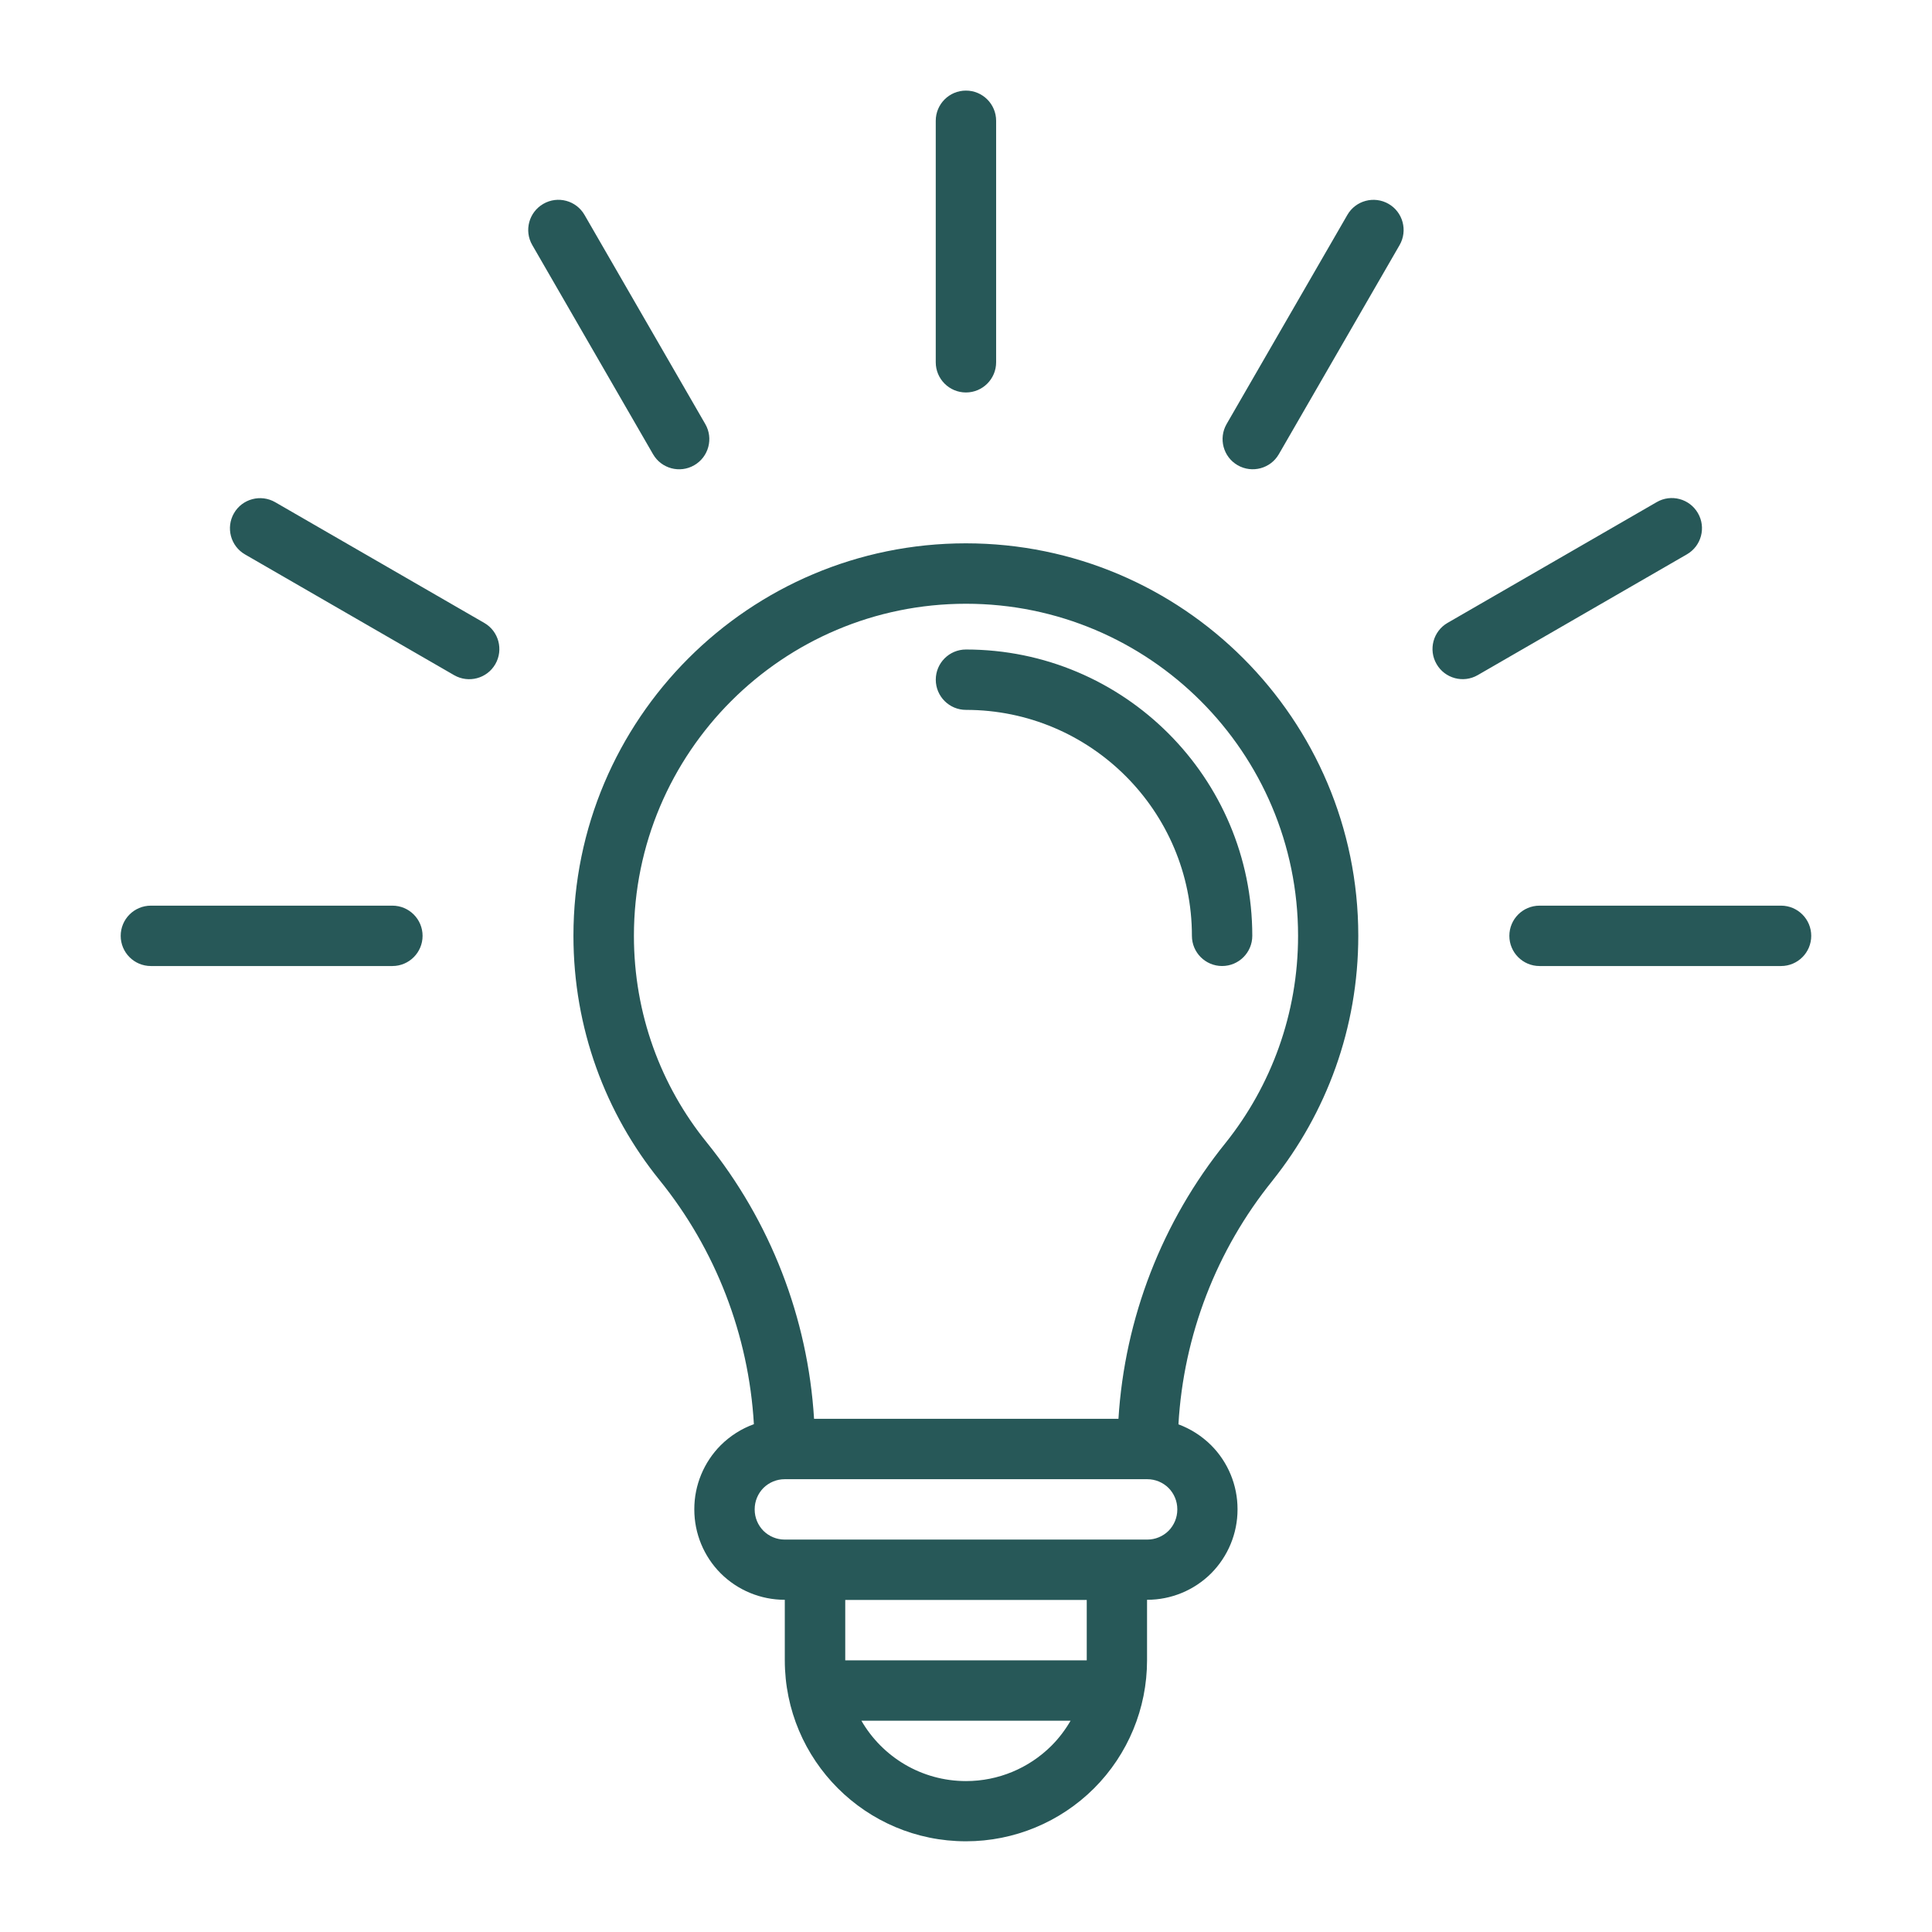 <?xml version="1.0" encoding="UTF-8"?>
<svg width="1200pt" height="1200pt" version="1.1" viewBox="0 0 1200 1200" xmlns="http://www.w3.org/2000/svg">
 <path d="m468.28 884.58c-7.688 2.766-14.719 7.219-20.625 13.078-10.5 10.547-16.406 24.844-16.406 39.656v0.281c0 14.859 5.906 29.156 16.406 39.656 10.547 10.5 24.844 16.406 39.703 16.406h0.094v37.5c0 62.156 50.344 112.5 112.5 112.5h0.094c29.812 0 58.406-11.859 79.5-32.906 21.094-21.094 32.906-49.688 32.906-79.5v-37.594h0.094c14.906 0 29.156-5.906 39.703-16.406 10.5-10.547 16.406-24.844 16.406-39.656v-0.281c0-14.859-5.906-29.156-16.406-39.656-5.812-5.766-12.75-10.172-20.297-12.984 3.188-55.219 23.531-108.23 58.5-151.45 0-0.047 0.047-0.094 0.047-0.094 33.281-41.719 53.156-94.5 53.156-151.92 0-134.53-109.22-243.74-243.74-243.74-134.53 0-243.74 109.22-243.74 243.74 0 57.469 19.922 110.3 53.484 151.78 34.969 43.219 55.359 96.281 58.594 151.55zm196.69 184.18c-3.281 5.625-7.219 10.875-11.906 15.562-14.062 14.016-33.094 21.938-52.969 21.938h-0.094c-27.75 0-52.031-15.094-64.969-37.5zm-139.97-75v37.5h150v-37.5zm-37.641-75h225.28c4.922 0 9.656 1.969 13.172 5.438 3.469 3.516 5.438 8.25 5.438 13.172v0.281c0 4.922-1.969 9.656-5.438 13.172-3.516 3.469-8.25 5.438-13.172 5.438h-225.28c-4.922 0-9.656-1.969-13.172-5.438-3.469-3.516-5.438-8.25-5.438-13.172v-0.281c0-4.922 1.969-9.656 5.438-13.172 3.516-3.469 8.25-5.438 13.172-5.438zm207.32-37.5h-189.05c-3.844-62.672-27.094-122.72-66.75-171.79-28.359-35.016-45.141-79.688-45.141-128.21 0-113.86 92.391-206.26 206.26-206.26 113.87 0 206.26 92.391 206.26 206.26 0 48.562-16.828 93.281-44.953 128.53-39.562 48.984-62.719 108.94-66.609 171.47zm411.56-318.74h-150c-10.359 0-18.75 8.391-18.75 18.75s8.391 18.75 18.75 18.75h150c10.359 0 18.75-8.391 18.75-18.75s-8.391-18.75-18.75-18.75zm-506.26-121.6c77.438 0 140.34 62.906 140.34 140.34 0 10.359 8.391 18.75 18.75 18.75s18.75-8.391 18.75-18.75c0-98.156-79.688-177.84-177.84-177.84-10.359 0-18.75 8.391-18.75 18.75 0 10.359 8.391 18.75 18.75 18.75zm-506.26 159.1h150c10.359 0 18.75-8.391 18.75-18.75s-8.391-18.75-18.75-18.75h-150c-10.359 0-18.75 8.391-18.75 18.75s8.391 18.75 18.75 18.75zm58.453-255.66 129.89 75c8.953 5.156 20.438 2.109 25.594-6.844 5.156-8.953 2.109-20.438-6.844-25.594l-129.89-75c-8.953-5.156-20.438-2.109-25.594 6.844-5.156 8.953-2.109 20.438 6.844 25.594zm876.84-32.484-129.89 75c-8.953 5.156-12.047 16.641-6.844 25.594 5.156 8.953 16.641 12.047 25.594 6.844l129.89-75c8.953-5.156 12.047-16.641 6.844-25.594-5.156-8.953-16.641-12.047-25.594-6.844zm-192.14-178.4-75 129.89c-5.156 8.953-2.109 20.438 6.844 25.594s20.438 2.109 25.594-6.844l75-129.89c5.156-8.953 2.109-20.438-6.844-25.594s-20.438-2.109-25.594 6.844zm-506.26 18.75 75 129.89c5.156 8.953 16.641 12.047 25.594 6.844 8.953-5.156 12.047-16.641 6.844-25.594l-75-129.89c-5.156-8.953-16.641-12.047-25.594-6.844-8.953 5.156-12.047 16.641-6.844 25.594zm250.6-77.203v150c0 10.359 8.391 18.75 18.75 18.75s18.75-8.391 18.75-18.75v-150c0-10.359-8.391-18.75-18.75-18.75s-18.75 8.391-18.75 18.75z" fill="#275858" fill-rule="evenodd"/>
</svg>
